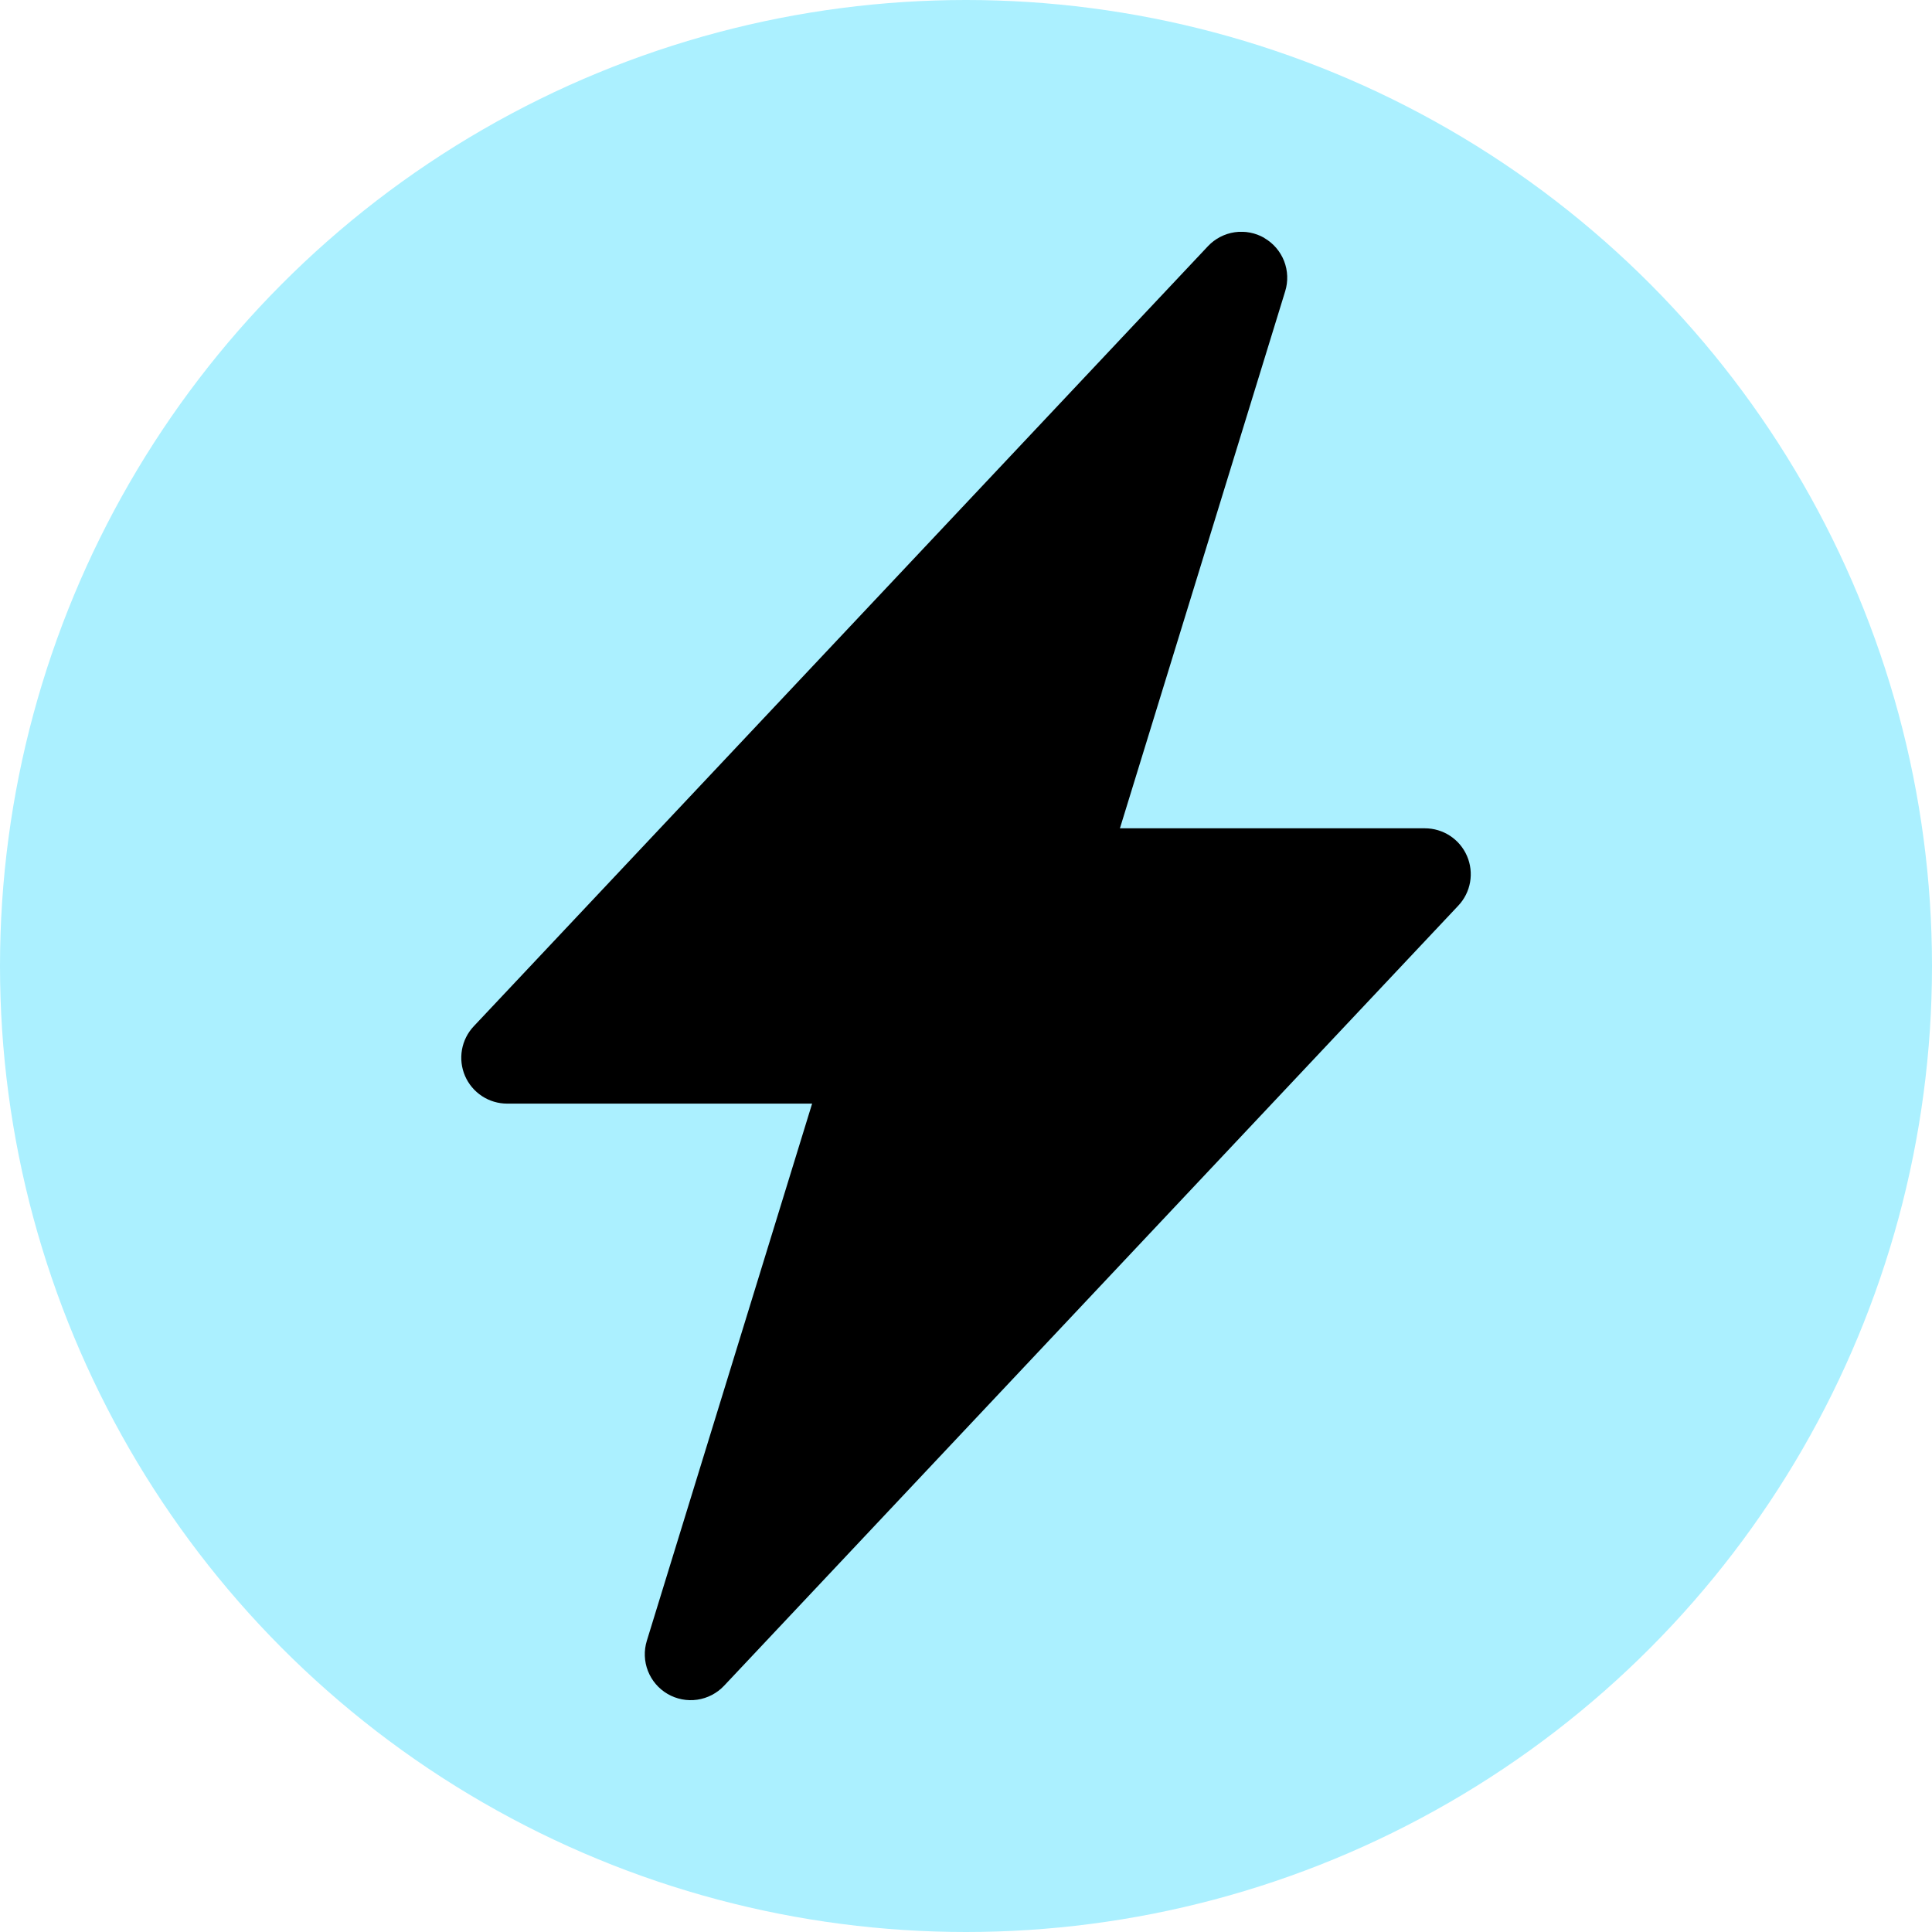 <svg width="100" height="100" viewBox="0 0 100 100" fill="none" xmlns="http://www.w3.org/2000/svg">
<circle cx="50" cy="50" r="50" fill="#ABF0FF"/>
<g clip-path="url(#clip0_642_204)">
<path d="M65.443 12.321C65.908 12.591 66.268 13.01 66.464 13.51C66.659 14.011 66.68 14.563 66.521 15.076L57.967 42.873H73.751C74.215 42.873 74.669 43.009 75.056 43.263C75.444 43.518 75.748 43.881 75.932 44.307C76.116 44.733 76.171 45.203 76.091 45.66C76.011 46.117 75.798 46.54 75.48 46.877L37.48 87.252C37.112 87.643 36.623 87.898 36.092 87.976C35.561 88.053 35.019 87.948 34.555 87.678C34.091 87.408 33.733 86.989 33.537 86.489C33.342 85.989 33.322 85.438 33.48 84.925L42.035 57.123H26.251C25.787 57.123 25.333 56.988 24.946 56.733C24.558 56.478 24.253 56.115 24.07 55.69C23.886 55.264 23.831 54.793 23.911 54.337C23.991 53.88 24.204 53.456 24.522 53.119L62.522 12.744C62.889 12.354 63.378 12.099 63.908 12.021C64.438 11.944 64.98 12.048 65.443 12.316V12.321Z" fill="black"/>
</g>
<defs>
<clipPath id="clip0_642_204">
<rect width="76" height="76" fill="white" transform="translate(12 12)"/>
</clipPath>
</defs>
</svg>
